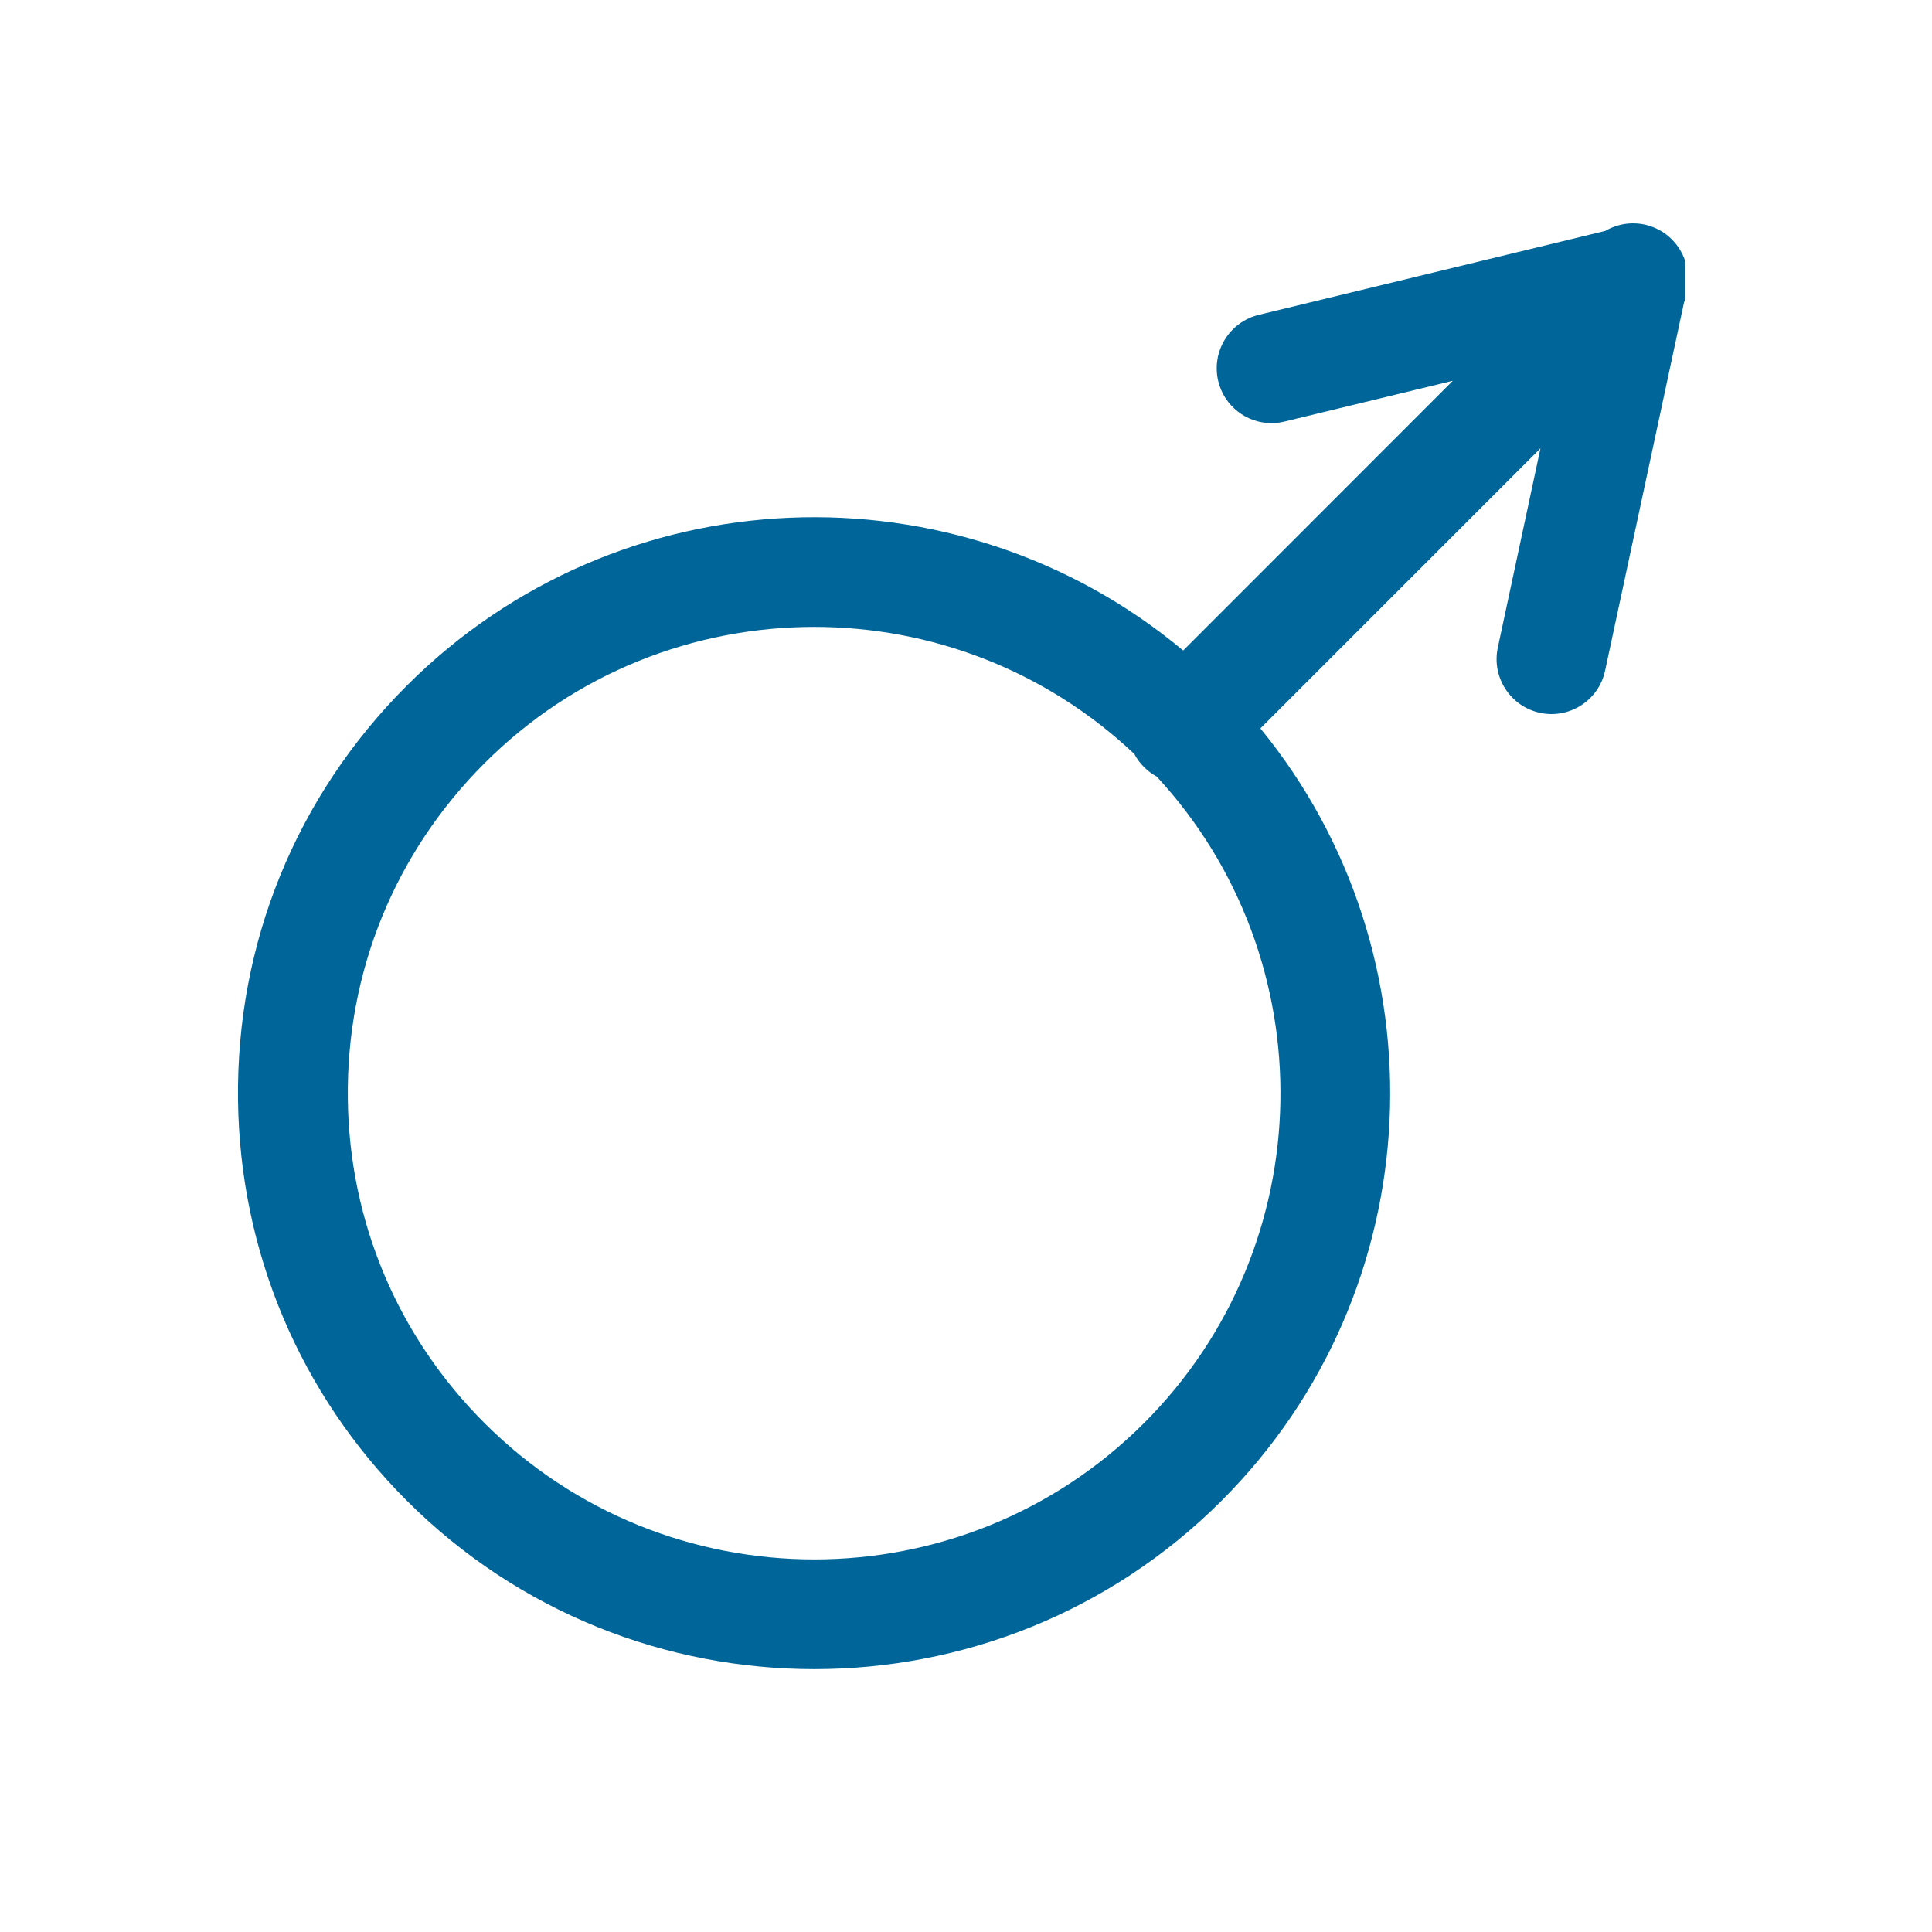 <?xml version="1.0" encoding="UTF-8"?>
<svg xmlns="http://www.w3.org/2000/svg" xmlns:xlink="http://www.w3.org/1999/xlink" width="113" zoomAndPan="magnify" viewBox="0 0 84.75 84.75" height="113" preserveAspectRatio="xMidYMid meet" version="1.0">
  <defs>
    <clipPath id="1749461fd0">
      <path d="M 10.359 9.68 L 73.922 9.68 L 73.922 73.242 L 10.359 73.242 Z M 10.359 9.68 " clip-rule="nonzero"></path>
    </clipPath>
  </defs>
  <g clip-path="url(#1749461fd0)">
    <path fill="#006699" d="M 50.188 62.422 C 46.199 66.41 40.957 68.406 35.719 68.406 C 30.477 68.406 25.238 66.41 21.25 62.422 C 17.449 58.625 15.32 53.578 15.258 48.207 C 15.188 42.645 17.316 37.418 21.25 33.484 C 25.238 29.492 30.477 27.5 35.719 27.5 C 40.777 27.5 45.828 29.363 49.762 33.078 C 49.871 33.285 50.012 33.48 50.188 33.652 C 50.355 33.82 50.543 33.957 50.742 34.066 C 58.156 42.082 57.977 54.633 50.188 62.422 Z M 74.008 11.734 C 73.988 11.645 73.957 11.559 73.93 11.473 C 73.742 10.895 73.348 10.395 72.789 10.09 C 72.031 9.68 71.137 9.707 70.418 10.129 L 55.215 13.812 C 53.922 14.129 53.129 15.43 53.441 16.723 C 53.707 17.824 54.691 18.562 55.777 18.562 C 55.965 18.562 56.156 18.539 56.348 18.492 L 63.73 16.703 L 51.902 28.535 C 41.98 20.254 27.152 20.77 17.844 30.078 C 12.984 34.938 10.355 41.395 10.441 48.266 C 10.523 54.898 13.152 61.137 17.844 65.828 C 22.77 70.754 29.246 73.219 35.719 73.219 C 42.191 73.219 48.664 70.754 53.59 65.828 C 62.844 56.574 63.41 41.875 55.289 31.953 L 67.574 19.668 L 65.703 28.41 C 65.426 29.711 66.254 30.988 67.555 31.27 C 68.852 31.547 70.133 30.719 70.41 29.418 L 73.871 13.273 C 74.074 12.805 74.137 12.27 74.008 11.734 " fill-opacity="1" fill-rule="nonzero"></path>
  </g>
</svg>
